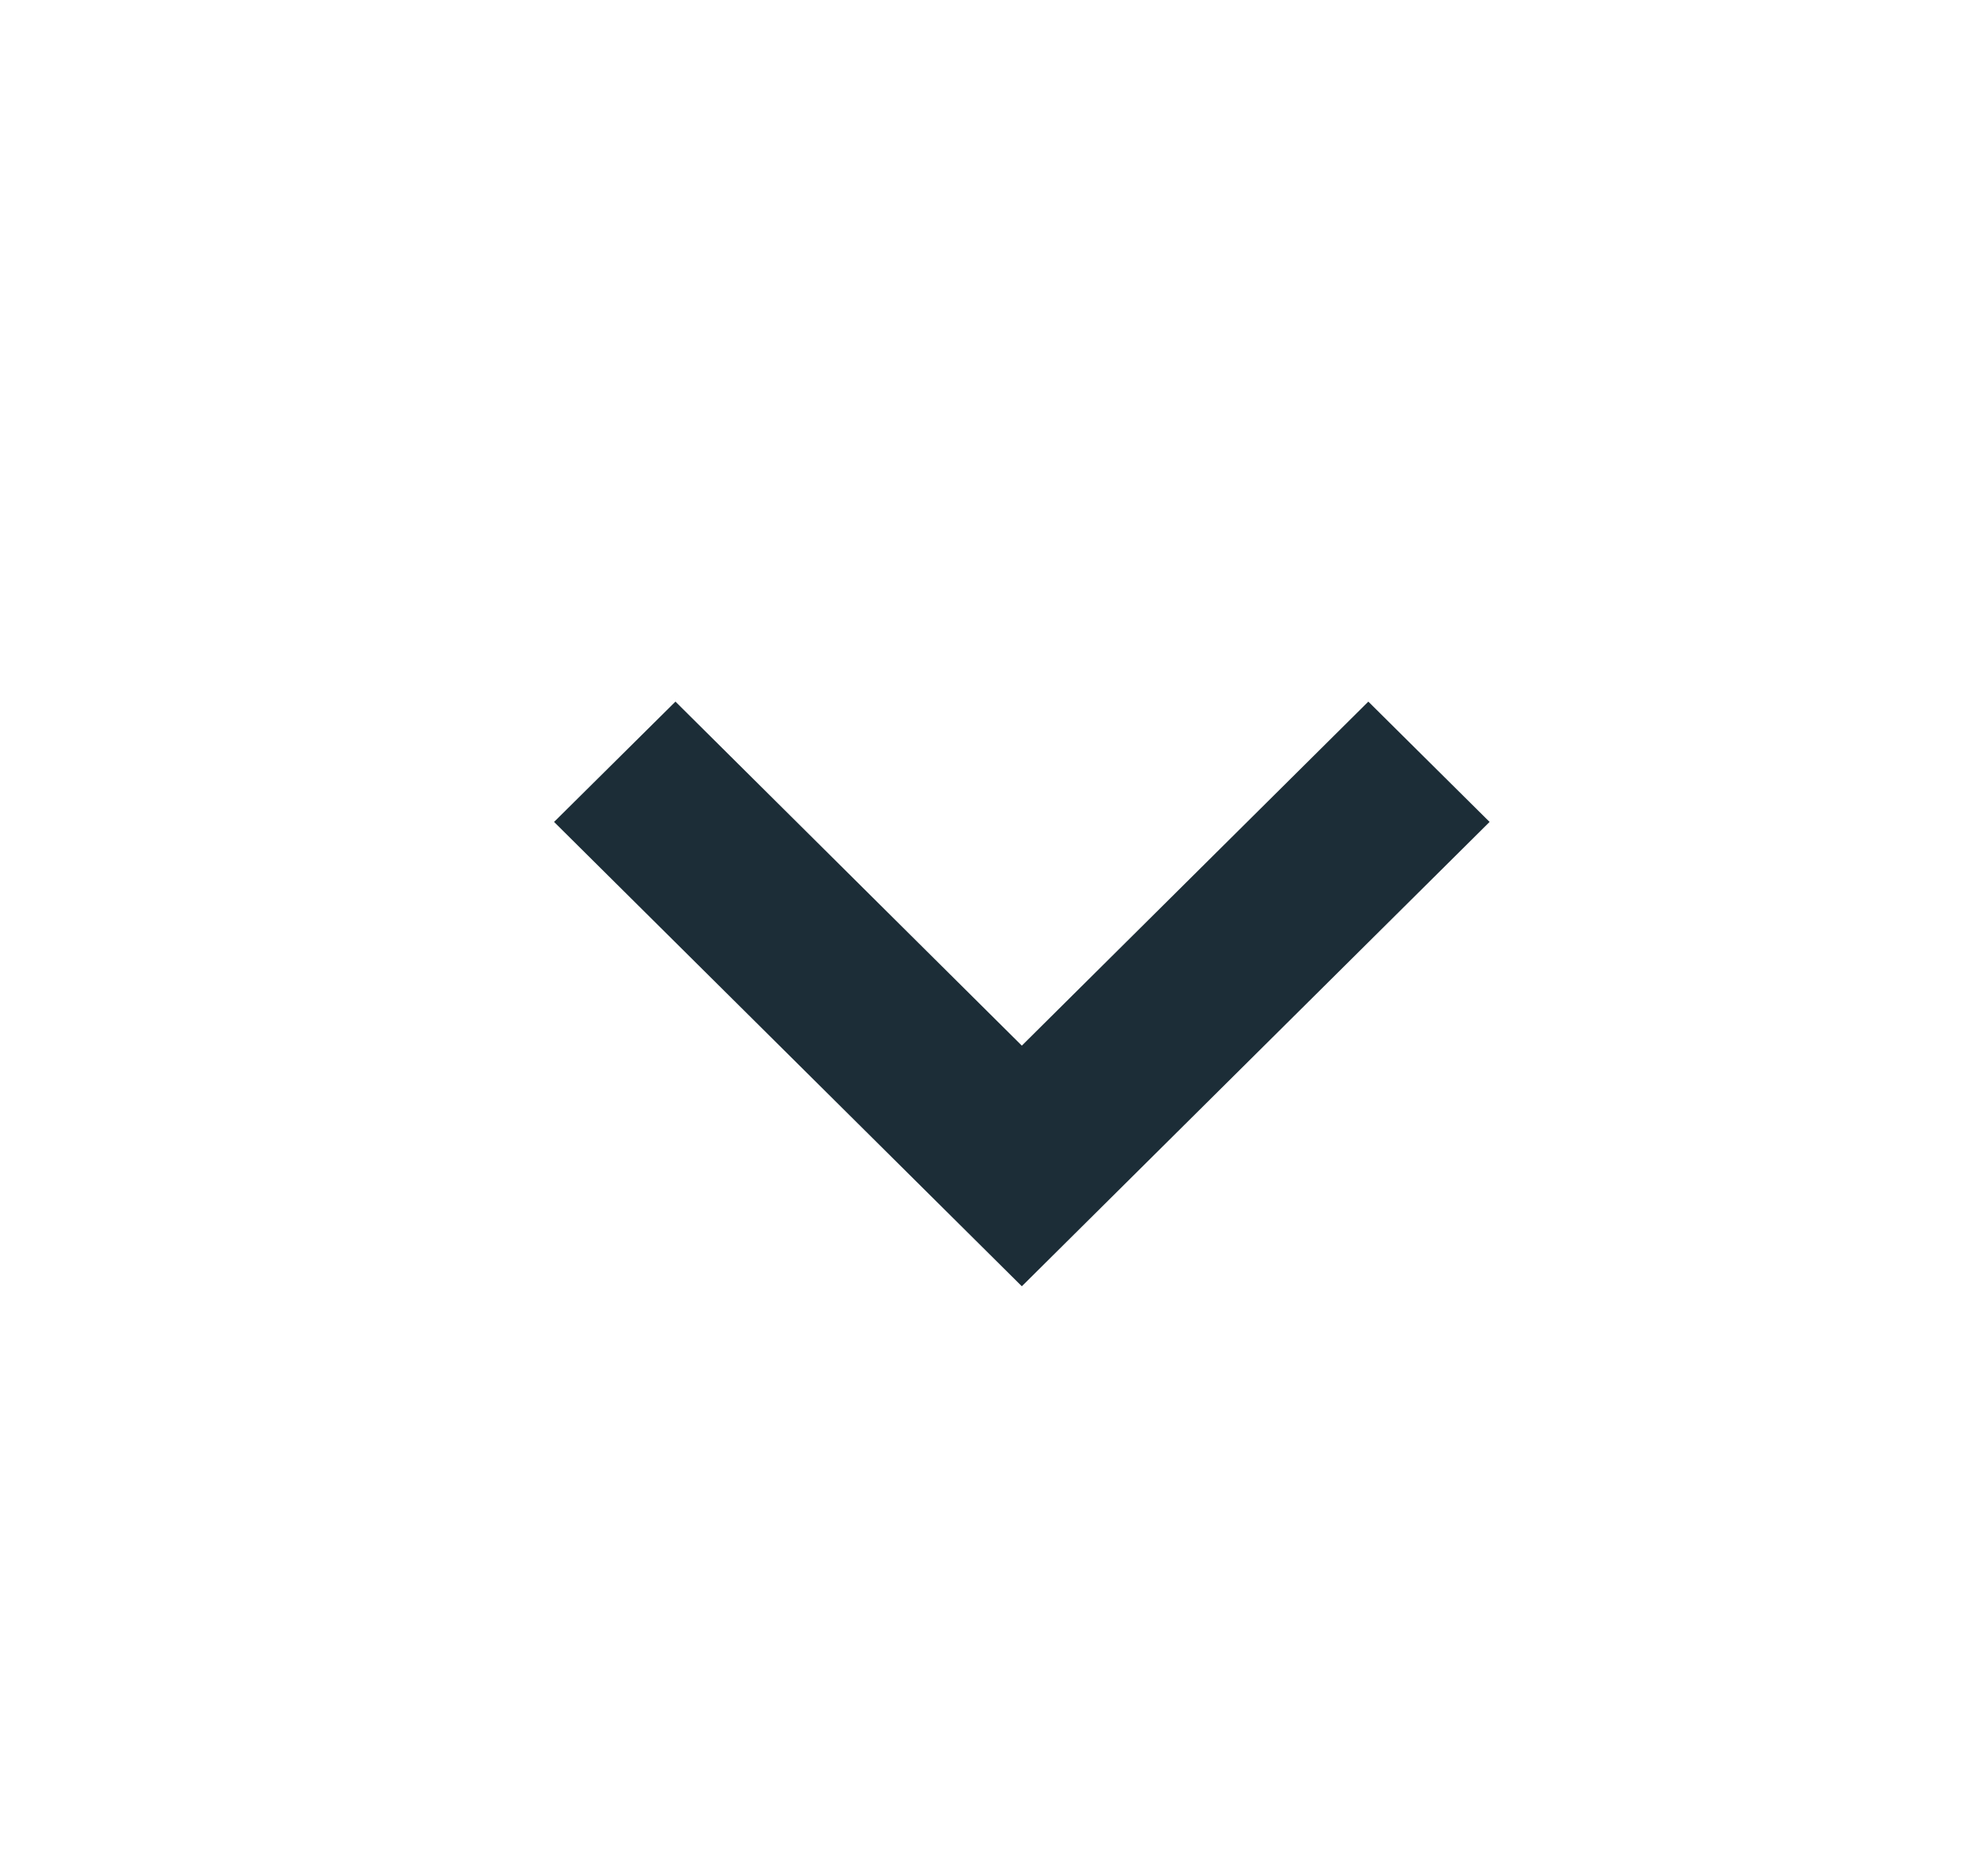 <svg width="17" height="16" viewBox="0 0 17 16" fill="none" xmlns="http://www.w3.org/2000/svg">
<g clip-path="url(#clip0_8696_79734)">
<path d="M11.701 6L8.738 8.942L5.776 6L4.738 7.029L8.738 11L12.738 7.029L11.701 6Z" fill="#1C2D37"/>
</g>
<defs>
<clipPath id="clip0_8696_79734">
<rect width="16" height="16" fill="white" transform="translate(0.738)"/>
</clipPath>
</defs>
</svg>
